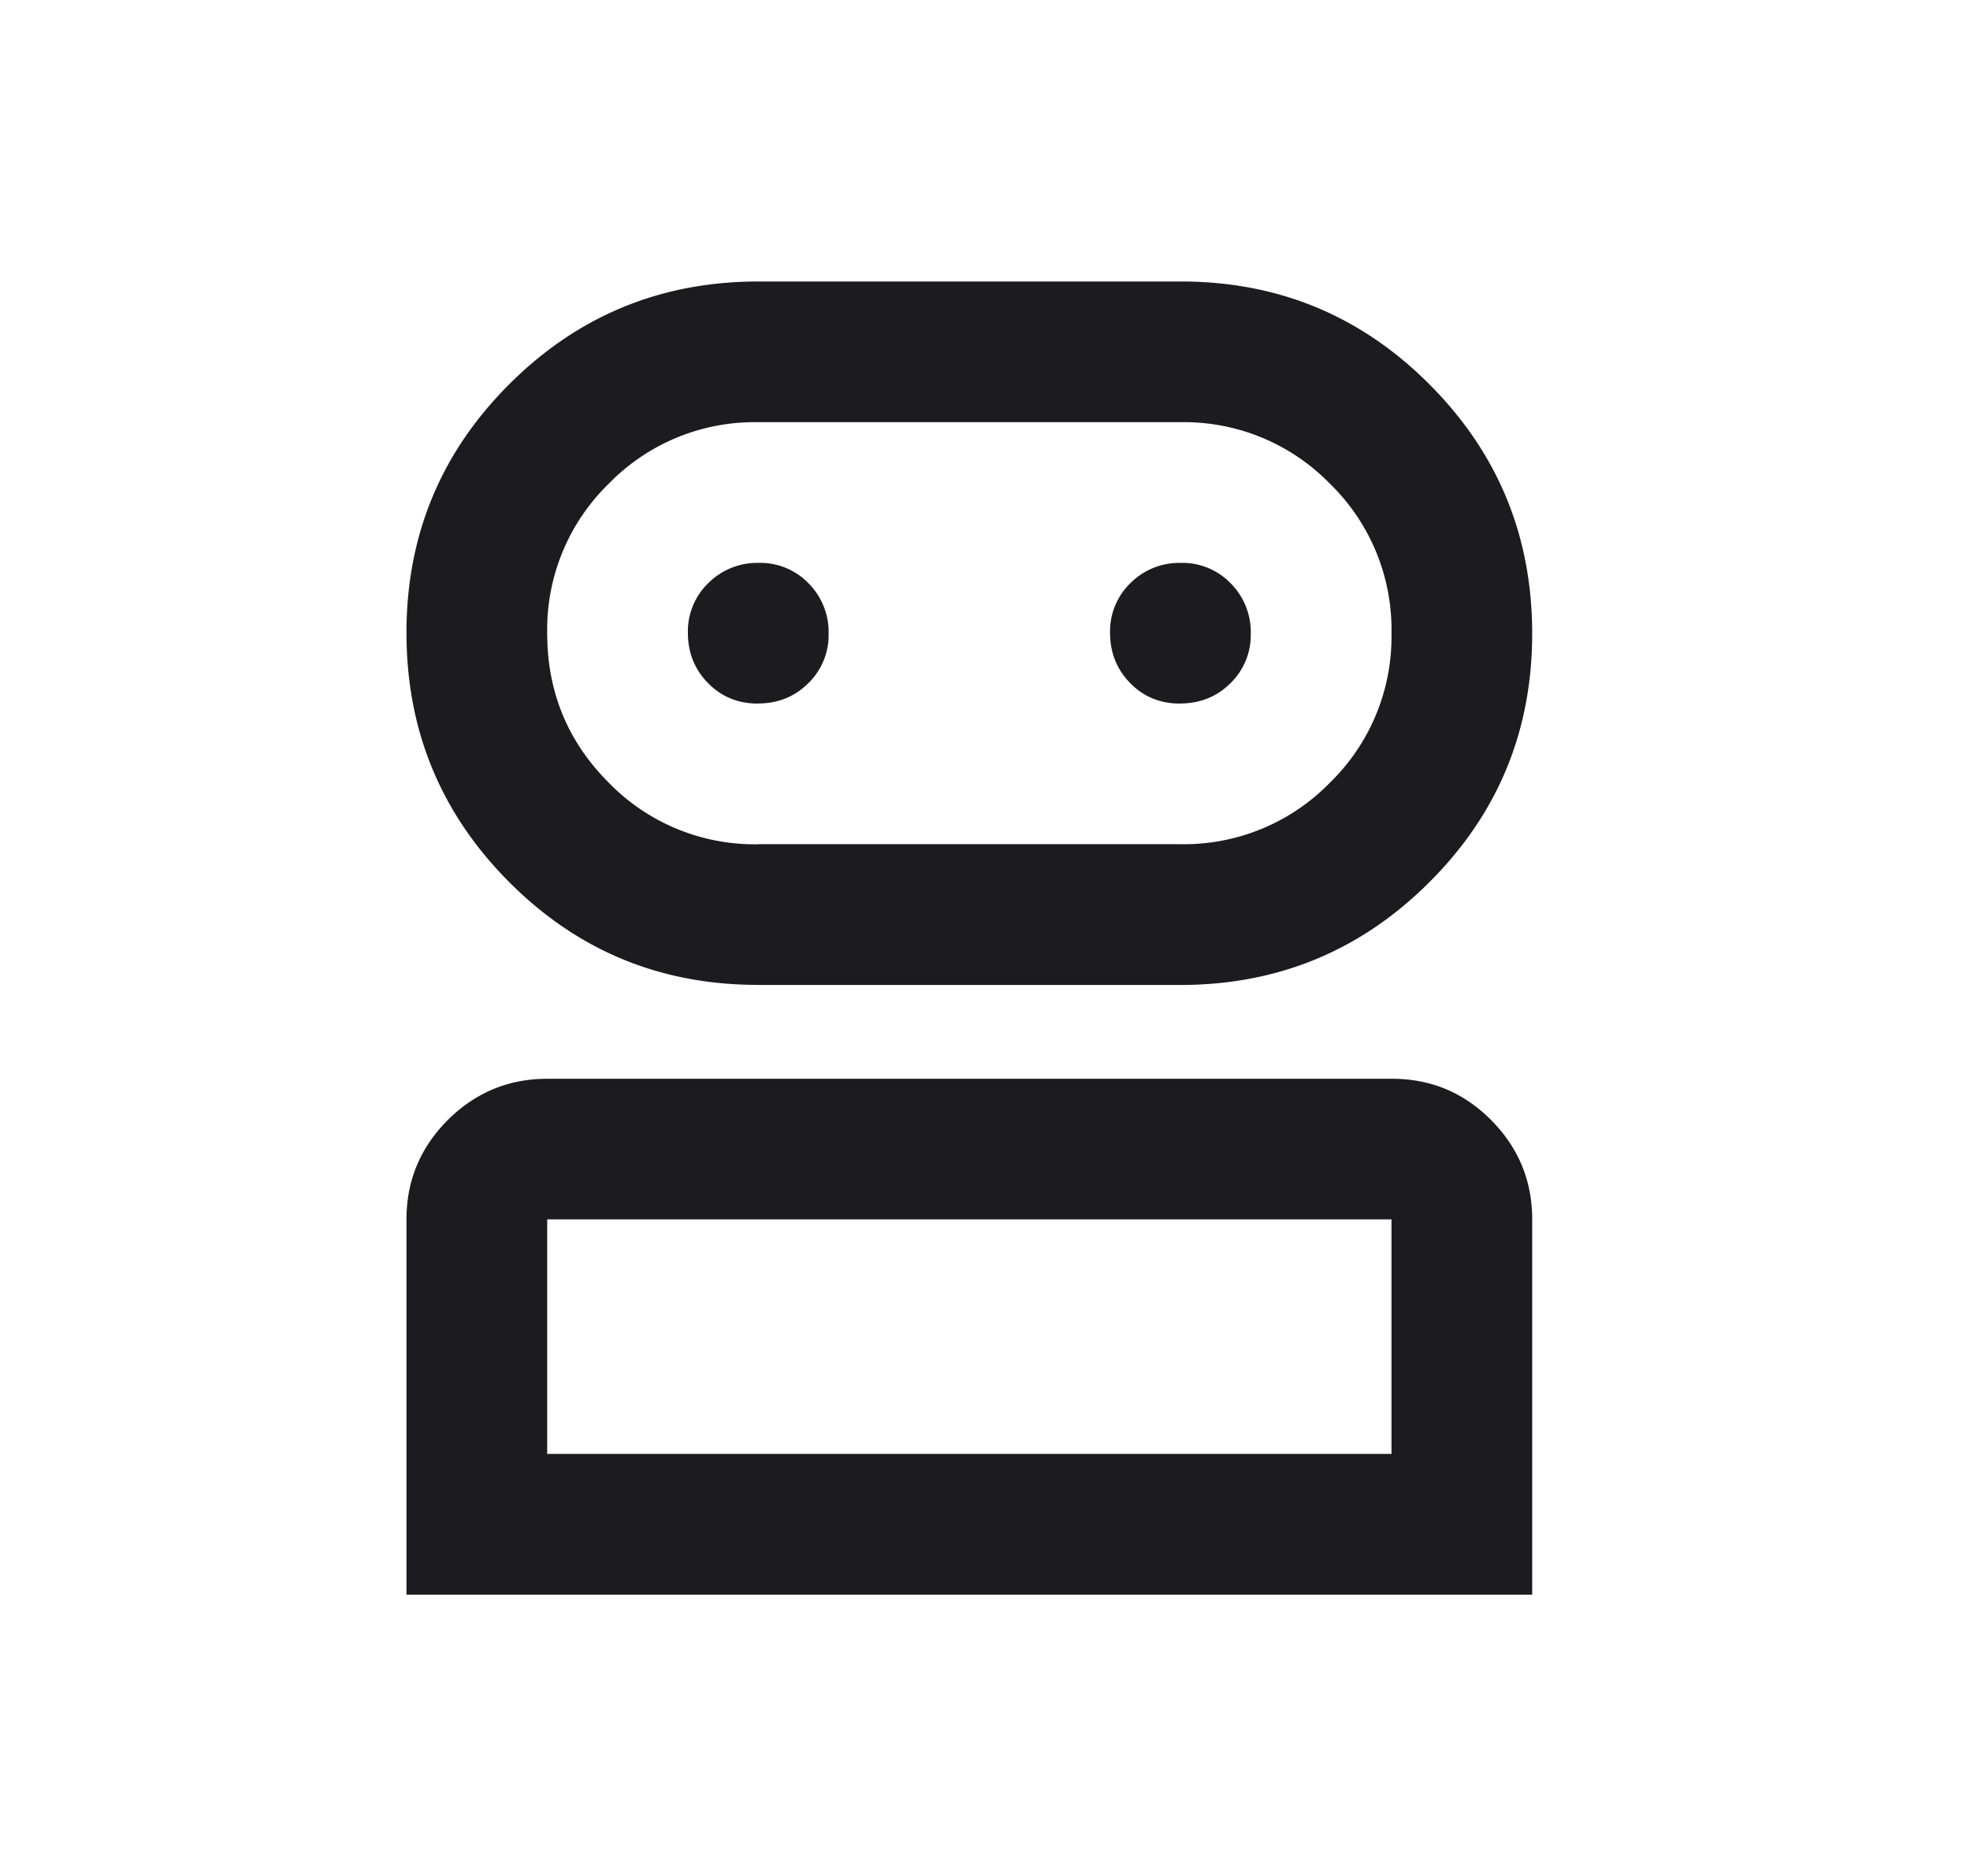<svg width="21" height="20" fill="none" xmlns="http://www.w3.org/2000/svg"><mask id="a" style="mask-type:alpha" maskUnits="SpaceOnUse" x="0" y="0" width="21" height="21"><path fill="#D9D9D9" d="M.333.001h20v20h-20z"/></mask><g mask="url(#a)"><path d="M4.333 17v-4c0-.412.147-.765.44-1.059.295-.293.648-.44 1.06-.44h9.006c.413 0 .765.147 1.056.44.292.294.438.647.438 1.06v4h-12Zm3.745-6.5c-1.038 0-1.922-.365-2.651-1.097-.73-.733-1.094-1.618-1.094-2.657 0-1.038.366-1.922 1.098-2.652.731-.729 1.616-1.093 2.654-1.093h4.503c1.038 0 1.922.366 2.651 1.098.73.732 1.094 1.617 1.094 2.656 0 1.039-.366 1.923-1.098 2.652-.731.73-1.616 1.094-2.654 1.094H8.078Zm-2.245 5h9V13h-9v2.5ZM8.083 9h4.5a2.17 2.17 0 0 0 1.594-.656 2.17 2.17 0 0 0 .656-1.593 2.17 2.17 0 0 0-.656-1.594 2.17 2.17 0 0 0-1.594-.656h-4.5a2.17 2.17 0 0 0-1.594.656 2.17 2.17 0 0 0-.656 1.594c0 .625.219 1.156.656 1.593a2.17 2.17 0 0 0 1.594.657Zm-.004-1.5c.21 0 .39-.07.535-.214a.714.714 0 0 0 .219-.53.736.736 0 0 0-.214-.537.714.714 0 0 0-.532-.218.736.736 0 0 0-.535.214.714.714 0 0 0-.219.531c0 .212.071.39.214.536.143.146.32.219.532.219Zm4.5 0c.21 0 .39-.07.535-.214a.714.714 0 0 0 .219-.53.736.736 0 0 0-.214-.537.714.714 0 0 0-.532-.218.736.736 0 0 0-.535.214.714.714 0 0 0-.219.531c0 .212.072.39.214.536.143.146.32.219.532.219Z" fill="#1C1B1F"/></g></svg>